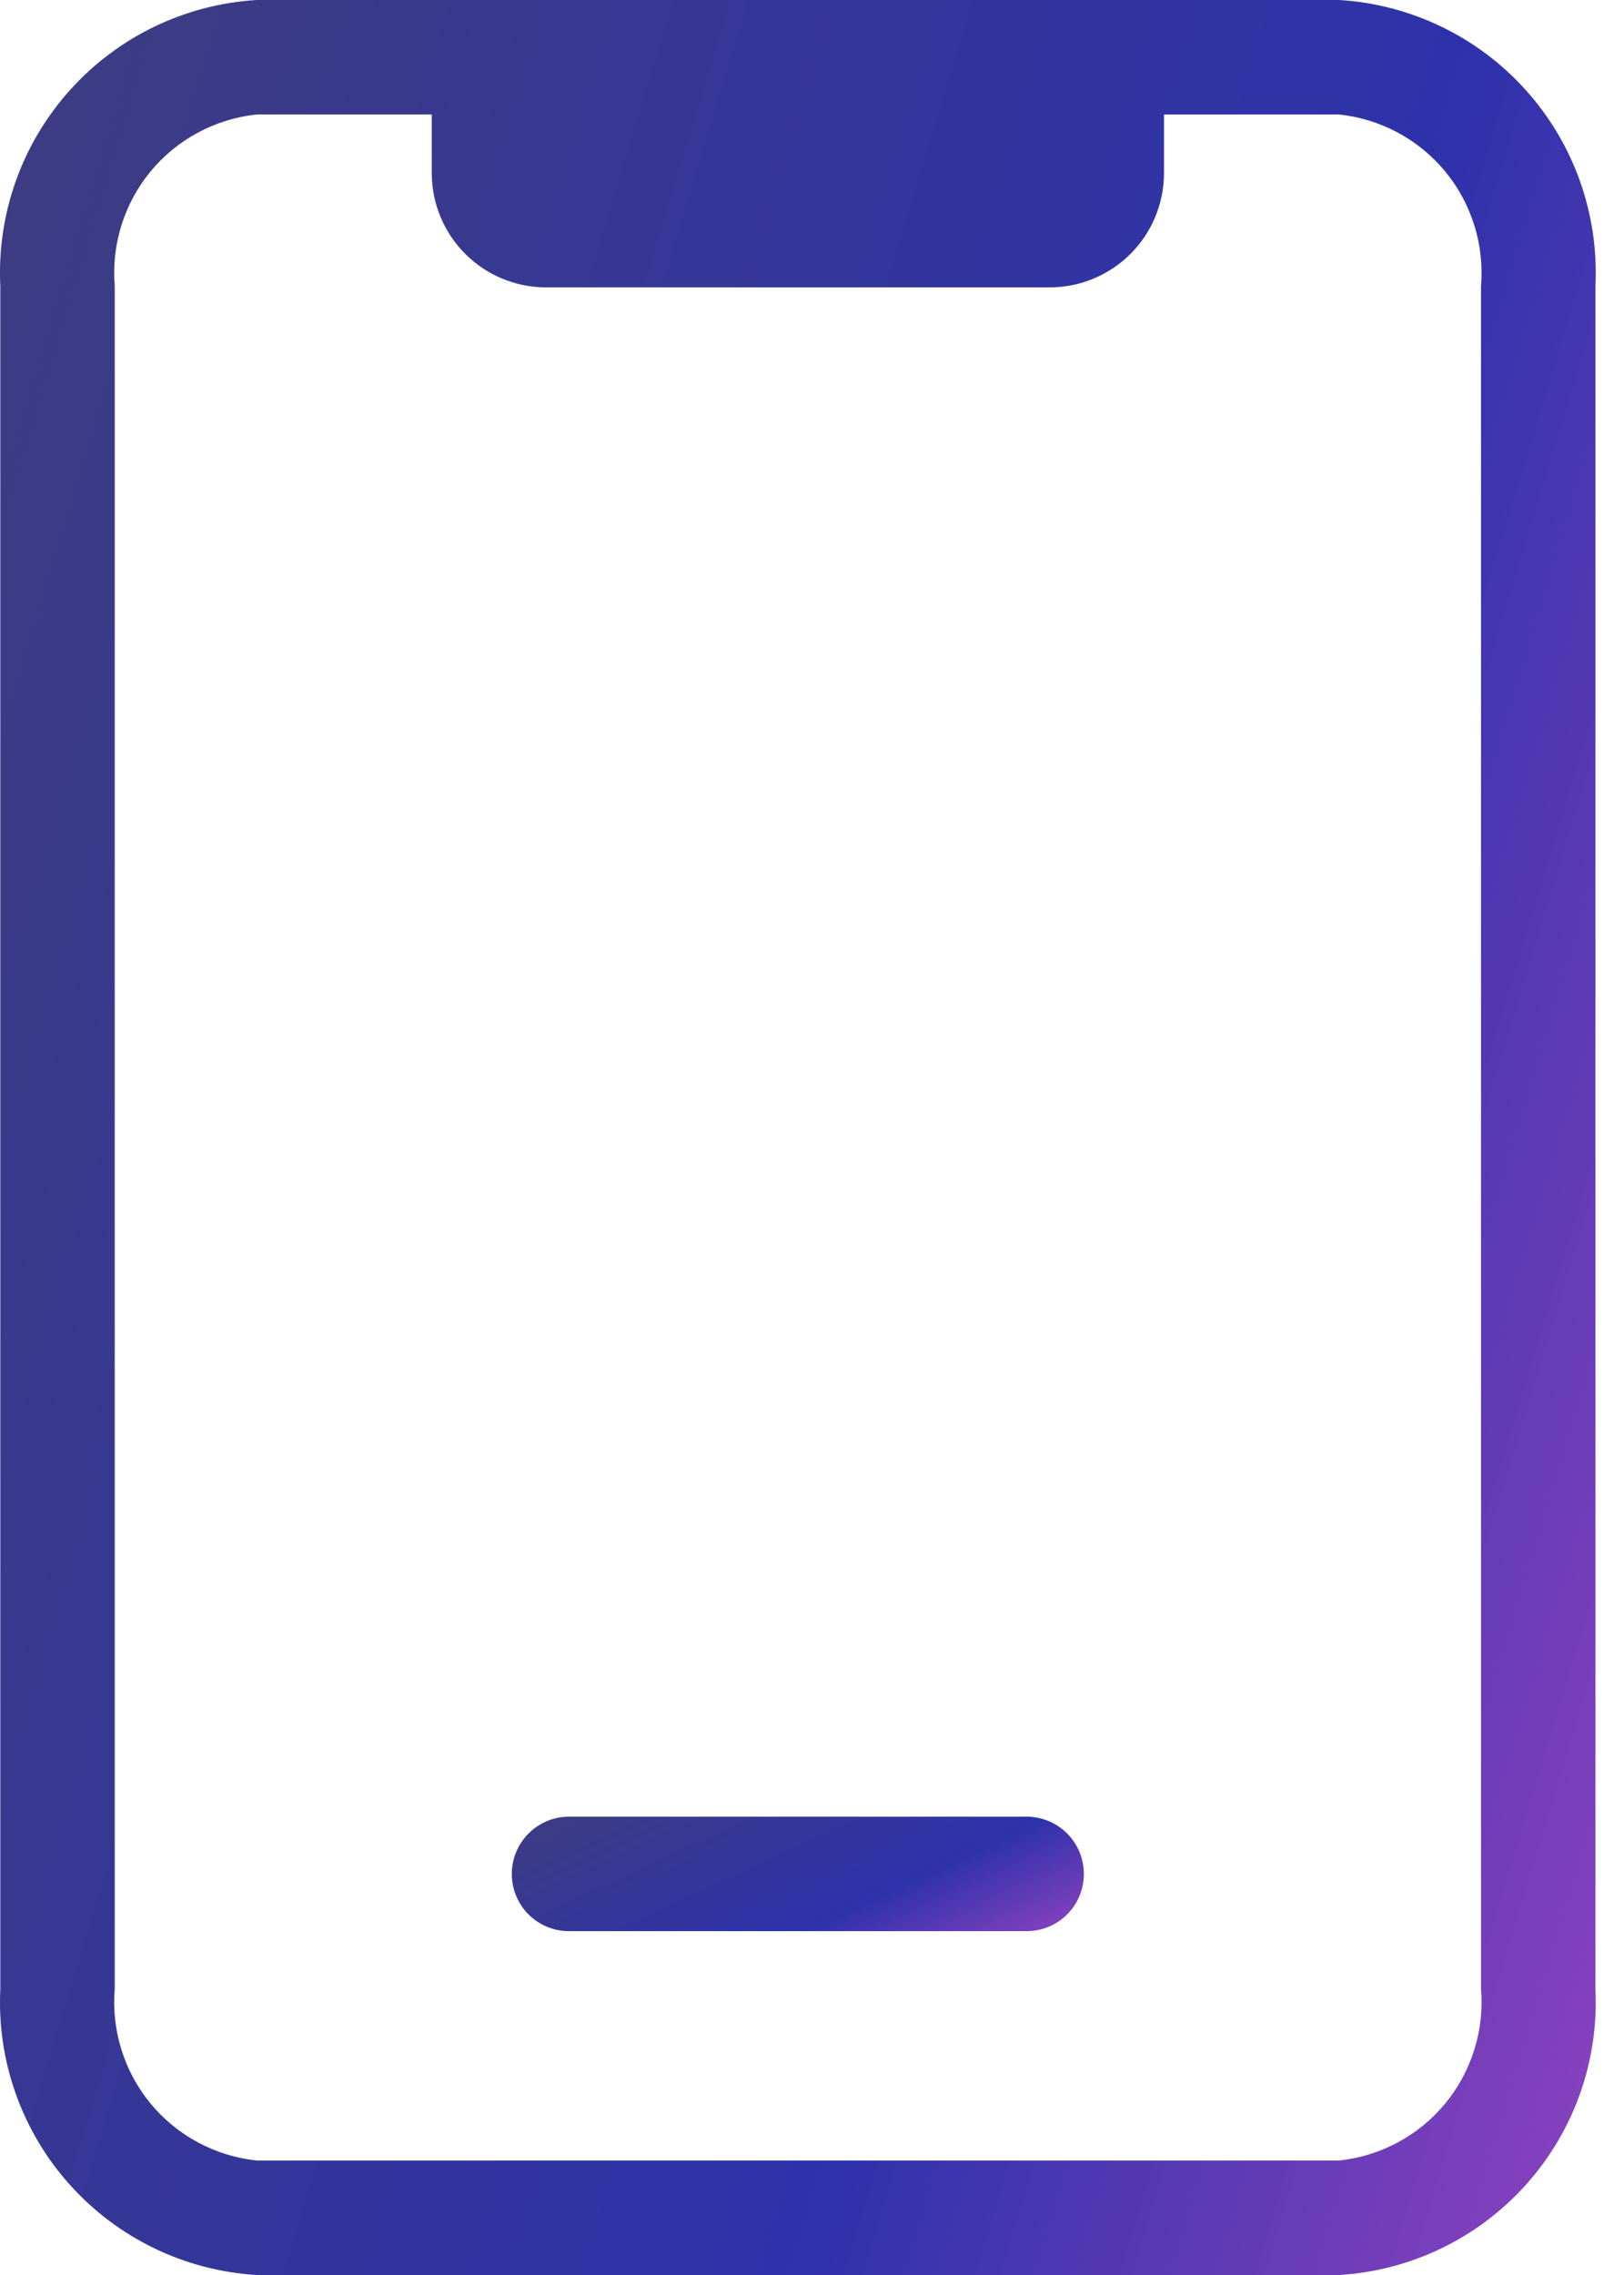 <svg xmlns="http://www.w3.org/2000/svg" width="20" height="28" viewBox="0 0 20 28" fill="none"><path d="M16.491 0H3.161C2.277 0.053 1.449 0.453 0.858 1.113C0.267 1.772 -0.04 2.638 0.004 3.523V24.477C-0.04 25.362 0.267 26.228 0.858 26.887C1.449 27.547 2.277 27.947 3.161 28H16.491C17.375 27.947 18.203 27.547 18.794 26.887C19.385 26.228 19.692 25.362 19.648 24.477V3.523C19.692 2.638 19.385 1.772 18.794 1.113C18.203 0.453 17.375 0.053 16.491 0ZM18.239 24.477C18.282 24.988 18.123 25.496 17.797 25.891C17.47 26.286 17.001 26.537 16.491 26.591H3.161C2.651 26.537 2.182 26.286 1.855 25.891C1.529 25.496 1.37 24.988 1.413 24.477V3.523C1.37 3.012 1.529 2.504 1.855 2.109C2.182 1.714 2.651 1.463 3.161 1.409H5.317V2.128C5.317 2.502 5.465 2.86 5.729 3.124C5.994 3.389 6.352 3.537 6.726 3.537H12.926C13.3 3.537 13.658 3.389 13.923 3.124C14.187 2.86 14.335 2.502 14.335 2.128V1.409H16.491C17.001 1.463 17.47 1.714 17.797 2.109C18.123 2.504 18.282 3.012 18.239 3.523V24.477Z" fill="url(#paint0_linear_1221_2277)"></path><path d="M7.007 23.768H12.644C12.831 23.768 13.01 23.694 13.142 23.562C13.274 23.43 13.348 23.251 13.348 23.064C13.348 22.877 13.274 22.698 13.142 22.566C13.01 22.434 12.831 22.359 12.644 22.359H7.007C6.82 22.359 6.641 22.434 6.509 22.566C6.377 22.698 6.303 22.877 6.303 23.064C6.303 23.251 6.377 23.43 6.509 23.562C6.641 23.694 6.82 23.768 7.007 23.768Z" fill="url(#paint1_linear_1221_2277)"></path><defs><linearGradient id="paint0_linear_1221_2277" x1="-9.378" y1="-21" x2="36.579" y2="-7.052" gradientUnits="userSpaceOnUse"><stop offset="0.314" stop-color="#3D3C81"></stop><stop offset="0.681" stop-color="#2E32AB"></stop><stop offset="1" stop-color="#CC4DCE"></stop></linearGradient><linearGradient id="paint1_linear_1221_2277" x1="2.94" y1="21.302" x2="6.111" y2="28.159" gradientUnits="userSpaceOnUse"><stop offset="0.314" stop-color="#3D3C81"></stop><stop offset="0.681" stop-color="#2E32AB"></stop><stop offset="1" stop-color="#CC4DCE"></stop></linearGradient></defs></svg>